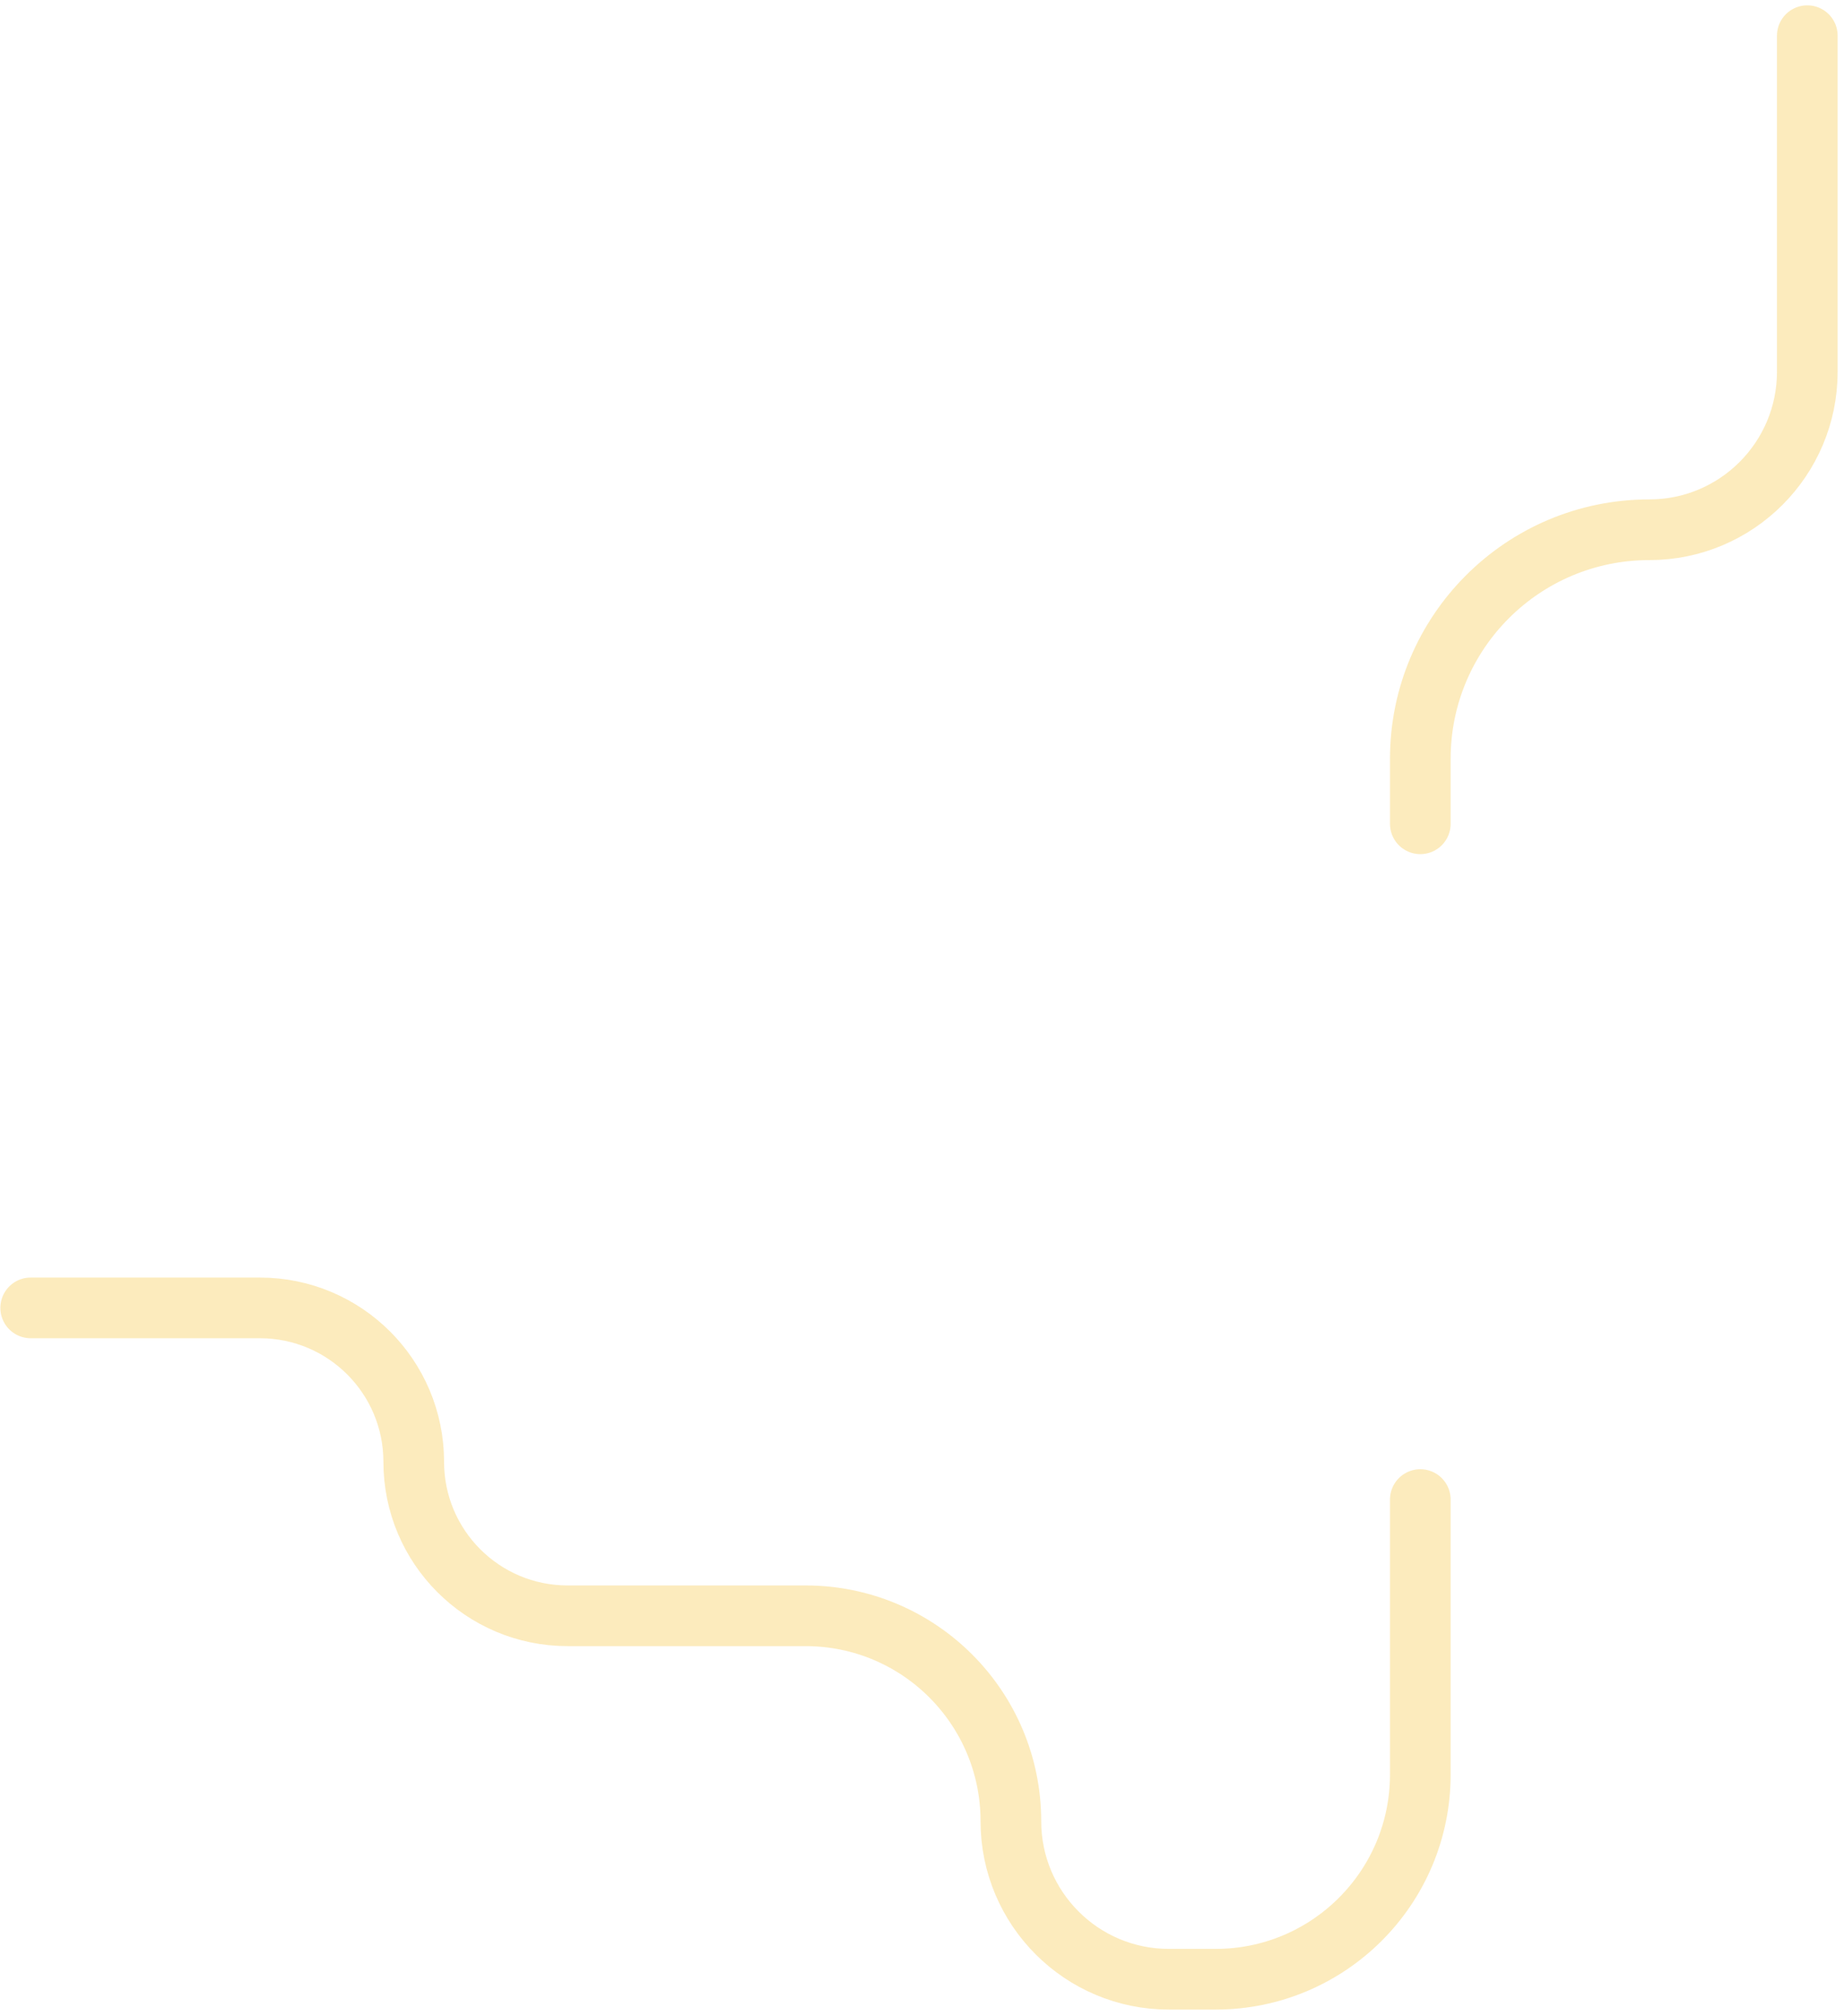 <svg xmlns="http://www.w3.org/2000/svg" width="269" height="294" viewBox="0 0 269 294" fill="none"><path opacity="0.32" d="M263.647 5.203V54.194C263.647 66.925 253.326 77.247 240.594 77.247V77.247C222.147 77.247 207.193 92.201 207.193 110.647V120.123M4.477 190.711H37.908C50.305 190.711 60.355 200.761 60.355 213.158V213.158C60.355 225.556 70.406 235.606 82.803 235.606H117.511C134.055 235.606 147.466 249.017 147.466 265.561V265.561C147.466 278.287 157.783 288.603 170.509 288.603H177.33C193.823 288.603 207.193 275.233 207.193 258.74V218.659" stroke="#F4BE30" stroke-width="8.849" stroke-linecap="round" stroke-linejoin="round"></path></svg>